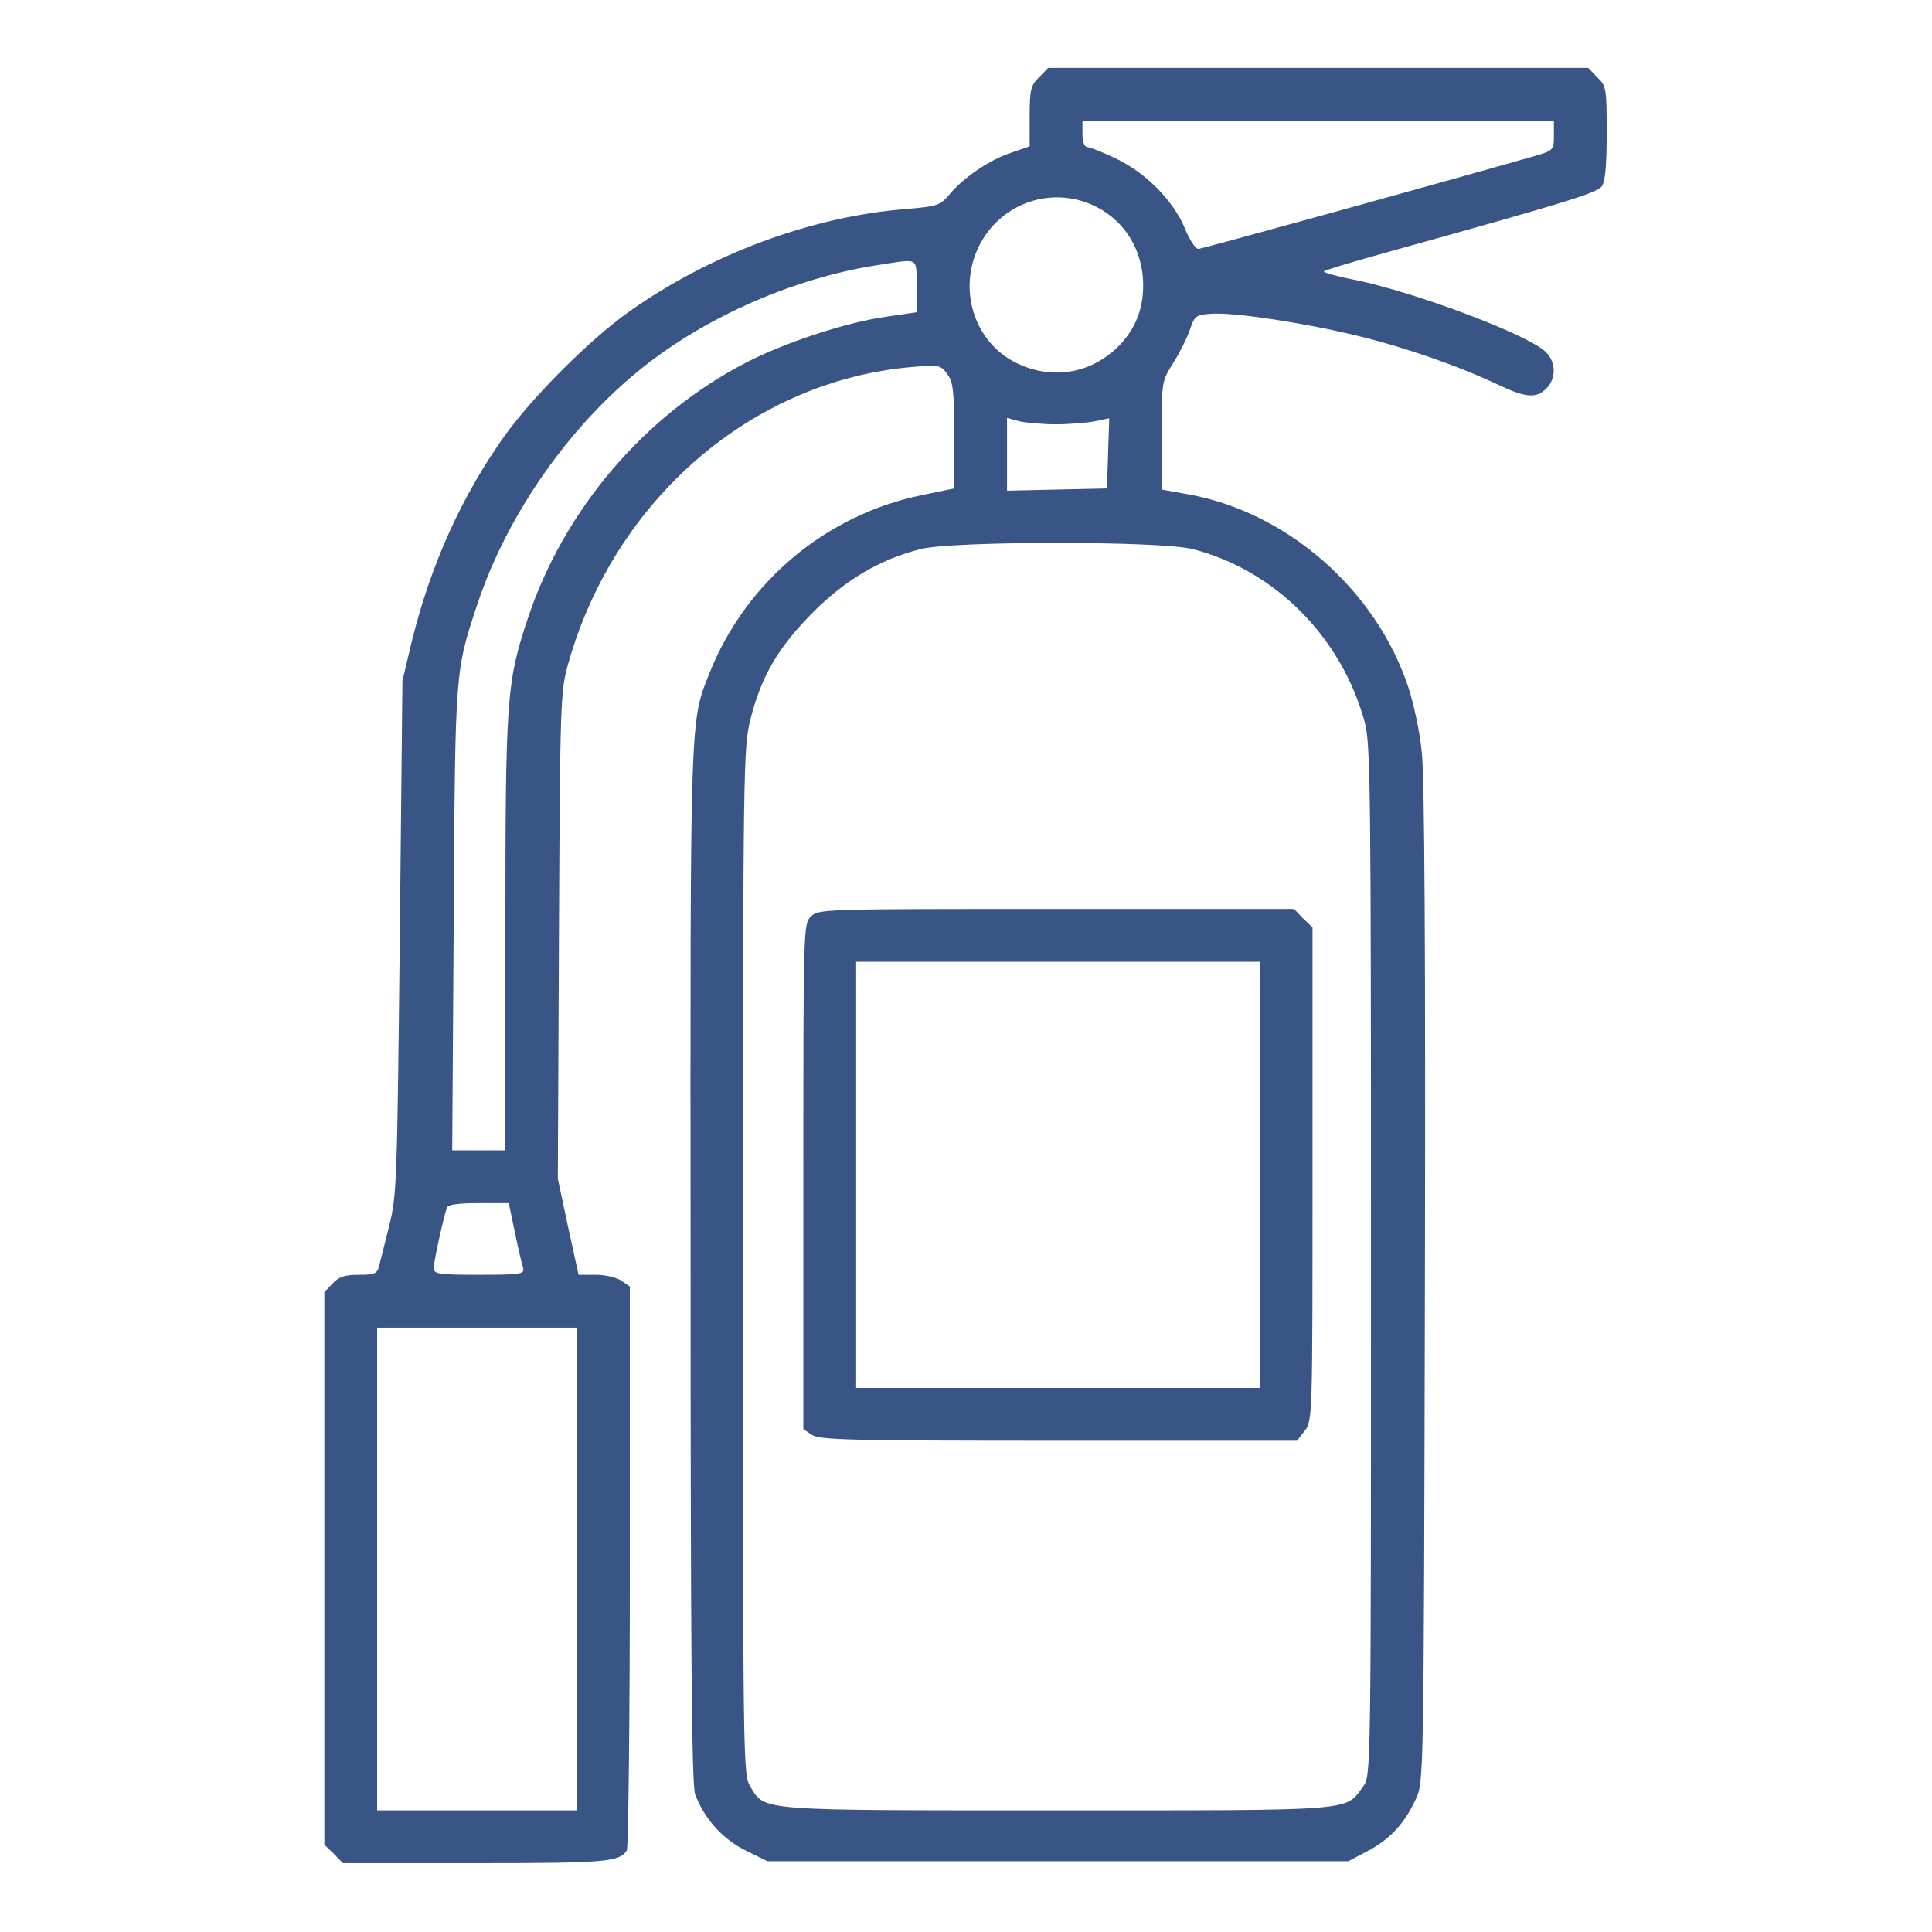 <?xml version="1.0" encoding="UTF-8"?> <svg xmlns="http://www.w3.org/2000/svg" width="683" height="683" viewBox="0 0 683 683" fill="none"> <path d="M367.334 27.334C364.4 30.134 364 31.734 364 41.2V51.734L357.467 54C350 56.4 340.534 62.8 335.6 68.8C332.267 72.667 331.334 72.934 320.667 73.867C287.2 76.4 250.934 89.867 222.267 110.267C208.4 120.134 188.134 140.4 178.267 154.267C163.2 175.467 152.267 199.6 145.6 226.667L142.267 240.667L141.334 331.334C140.4 418.267 140.267 422.4 137.6 433.334C136 439.6 134.4 446 134 447.6C133.334 450.267 132.4 450.667 126.934 450.667C121.867 450.667 119.867 451.334 117.6 453.734L114.667 456.8V554.534V652.134L118 655.334L121.2 658.667H168C214.4 658.667 218.934 658.267 221.6 654.134C222.134 653.334 222.667 608.134 222.667 553.734V454.8L219.734 452.8C218 451.6 214 450.667 210.667 450.667H204.534L200.8 433.6L197.2 416.667L197.6 330.667C198 247.2 198.134 244.4 200.934 234.4C217.334 176.534 266 134.534 322.534 129.734C331.867 128.934 332.534 129.067 334.8 132.134C336.934 134.934 337.334 137.867 337.334 154V172.667L325.734 175.067C292.134 182 264 205.467 251.067 237.334C243.867 255.467 244 248.667 244.134 446.667C244.134 583.467 244.534 631.067 245.734 634.267C248.934 642.934 255.467 650.134 263.467 654.134L271.334 658H374H476.667L483.467 654.4C491.334 650.267 496.534 644.667 500.534 636C503.334 630 503.334 629.334 503.734 454.667C504 338.8 503.6 274.934 502.667 266.267C502 258.934 499.734 248.534 497.867 242.934C486.4 208.4 454.8 180.8 419.6 174.667L410.667 173.067V154C410.667 134.934 410.667 134.8 414.8 128.267C417.067 124.667 419.734 119.334 420.667 116.534C422.267 111.734 422.8 111.334 427.867 110.934C435.867 110.267 461.067 114.134 479.734 118.667C496.8 122.8 515.467 129.334 529.6 136C539.467 140.667 543.067 140.934 546.667 137.334C550.267 133.734 550.134 127.867 546.267 124.267C539.734 118.134 501.067 103.6 479.6 99.067C473.2 97.867 468 96.4 468 96C468 95.6 478.667 92.4 491.734 88.8C552.134 72 564.534 68.267 566.267 65.867C567.467 64.267 568 58.534 568 47.067C568 31.334 567.867 30.4 564.667 27.334L561.467 24H466H370.534L367.334 27.334ZM549.334 47.867C549.334 53.067 549.2 53.2 542.4 55.2C511.6 64 424.934 88 423.6 88C422.667 88 420.4 84.667 418.8 80.534C414.667 70.8 404.934 60.934 394.4 56C389.734 53.734 385.2 52 384.4 52C383.334 52 382.667 50.134 382.667 47.334V42.667H466H549.334V47.867ZM387.734 73.2C397.867 78.4 404 88.667 404.134 100.4C404.267 109.867 400.8 117.734 393.867 123.867C384 132.534 370.8 134.134 358.934 128.134C344.267 120.667 338.534 102.134 346.134 86.934C353.867 71.467 372.4 65.334 387.734 73.2ZM324 101.2V110.4L313.067 112C299.067 114 277.467 121.067 263.6 128.267C227.867 146.8 199.467 180.134 186.667 218.4C179.067 241.2 178.667 246.4 178.667 330.134V406.667H169.334H159.867L160.4 324.934C160.934 236.4 160.8 237.6 168.8 213.467C179.734 180.667 202.934 148.267 230 127.734C253.067 110.267 283.334 97.6 311.867 93.467C324.934 91.467 324 90.934 324 101.2ZM373.334 150C378.134 150 384.267 149.467 387.067 148.934L392.134 147.867L391.734 160.267L391.334 172.667L373.734 173.067L356 173.467V160.534V147.734L360.4 148.934C362.667 149.467 368.534 150 373.334 150ZM421.734 194.134C450.667 201.6 474.134 225.067 482.4 255.067C484.534 262.667 484.667 277.2 484.667 445.6C484.667 627.734 484.667 627.867 481.867 631.6C475.467 640.4 480.134 640 373.6 640C267.467 640 270.534 640.267 265.334 631.734C262.667 627.334 262.667 625.467 262.667 445.867C262.667 269.6 262.8 264.134 265.334 254.134C269.2 238.934 275.067 228.934 287.334 216.534C298.8 205.067 310.8 197.867 325.334 194.134C336.4 191.2 410.534 191.2 421.734 194.134ZM182 435.6C183.2 441.334 184.534 447.067 184.934 448.267C185.467 450.4 184.134 450.667 169.467 450.667C154.934 450.667 153.334 450.4 153.334 448.267C153.334 446 156.8 430.267 158 426.934C158.4 425.867 161.867 425.334 169.2 425.334H179.867L182 435.6ZM204 554.667V640H168.667H133.334V554.667V469.334H168.667H204V554.667Z" fill="#385585"></path> <path d="M286.667 324.001C284 326.667 284 328.401 284 415.867V505.201L286.933 507.201C289.6 509.067 300.133 509.334 374.133 509.334H458.533L461.2 505.867C464 502.401 464 501.334 464 415.067V327.867L460.667 324.667L457.467 321.334H373.333C291.067 321.334 289.333 321.334 286.667 324.001ZM445.333 415.334V490.667H374H302.667V415.334V340.001H374H445.333V415.334Z" fill="#385585"></path> </svg> 